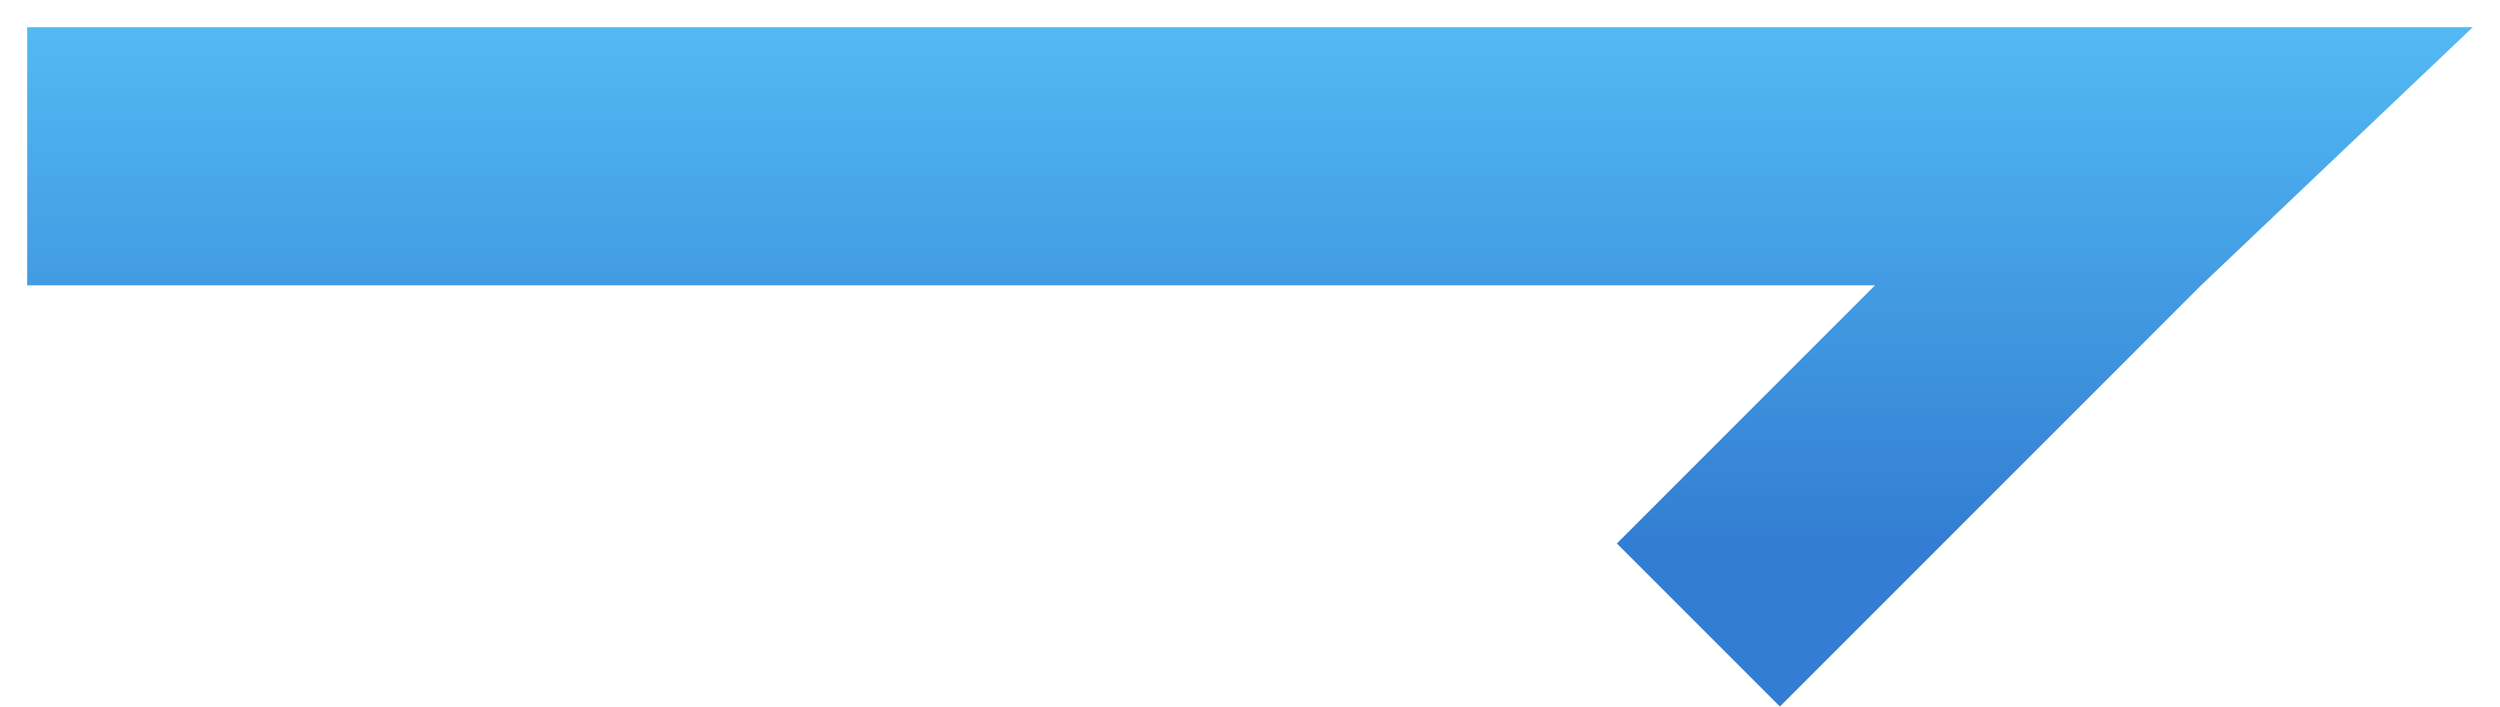 <?xml version="1.0" encoding="UTF-8"?><svg version="1.1" width="46px" height="13px" viewBox="0 0 46.0 13.0" xmlns="http://www.w3.org/2000/svg" xmlns:xlink="http://www.w3.org/1999/xlink"><defs><clipPath id="i0"><path d="M1920,0 L1920,1080 L0,1080 L0,0 L1920,0 Z"></path></clipPath><clipPath id="i1"><path d="M45,0 L40,4.75 L32.25,12.5 L29.25,9.5 L34,4.75 L0,4.75 L0,0 L45,0 Z"></path></clipPath><linearGradient id="i2" x1="22.5px" y1="-1.679px" x2="22.5px" y2="9.449px" gradientUnits="userSpaceOnUse"><stop stop-color="#58C4F9" offset="0%"></stop><stop stop-color="#337ED2" offset="100%"></stop></linearGradient></defs><g transform="translate(-946.0 -738.0)"><g clip-path="url(#i0)"><g transform="translate(946.5 718.5)"><g transform="translate(0.0 20)"><g clip-path="url(#i1)"><polygon points="0,0 45,0 45,12.5 0,12.5 0,0" stroke="none" fill="url(#i2)"></polygon></g></g></g></g></g></svg>